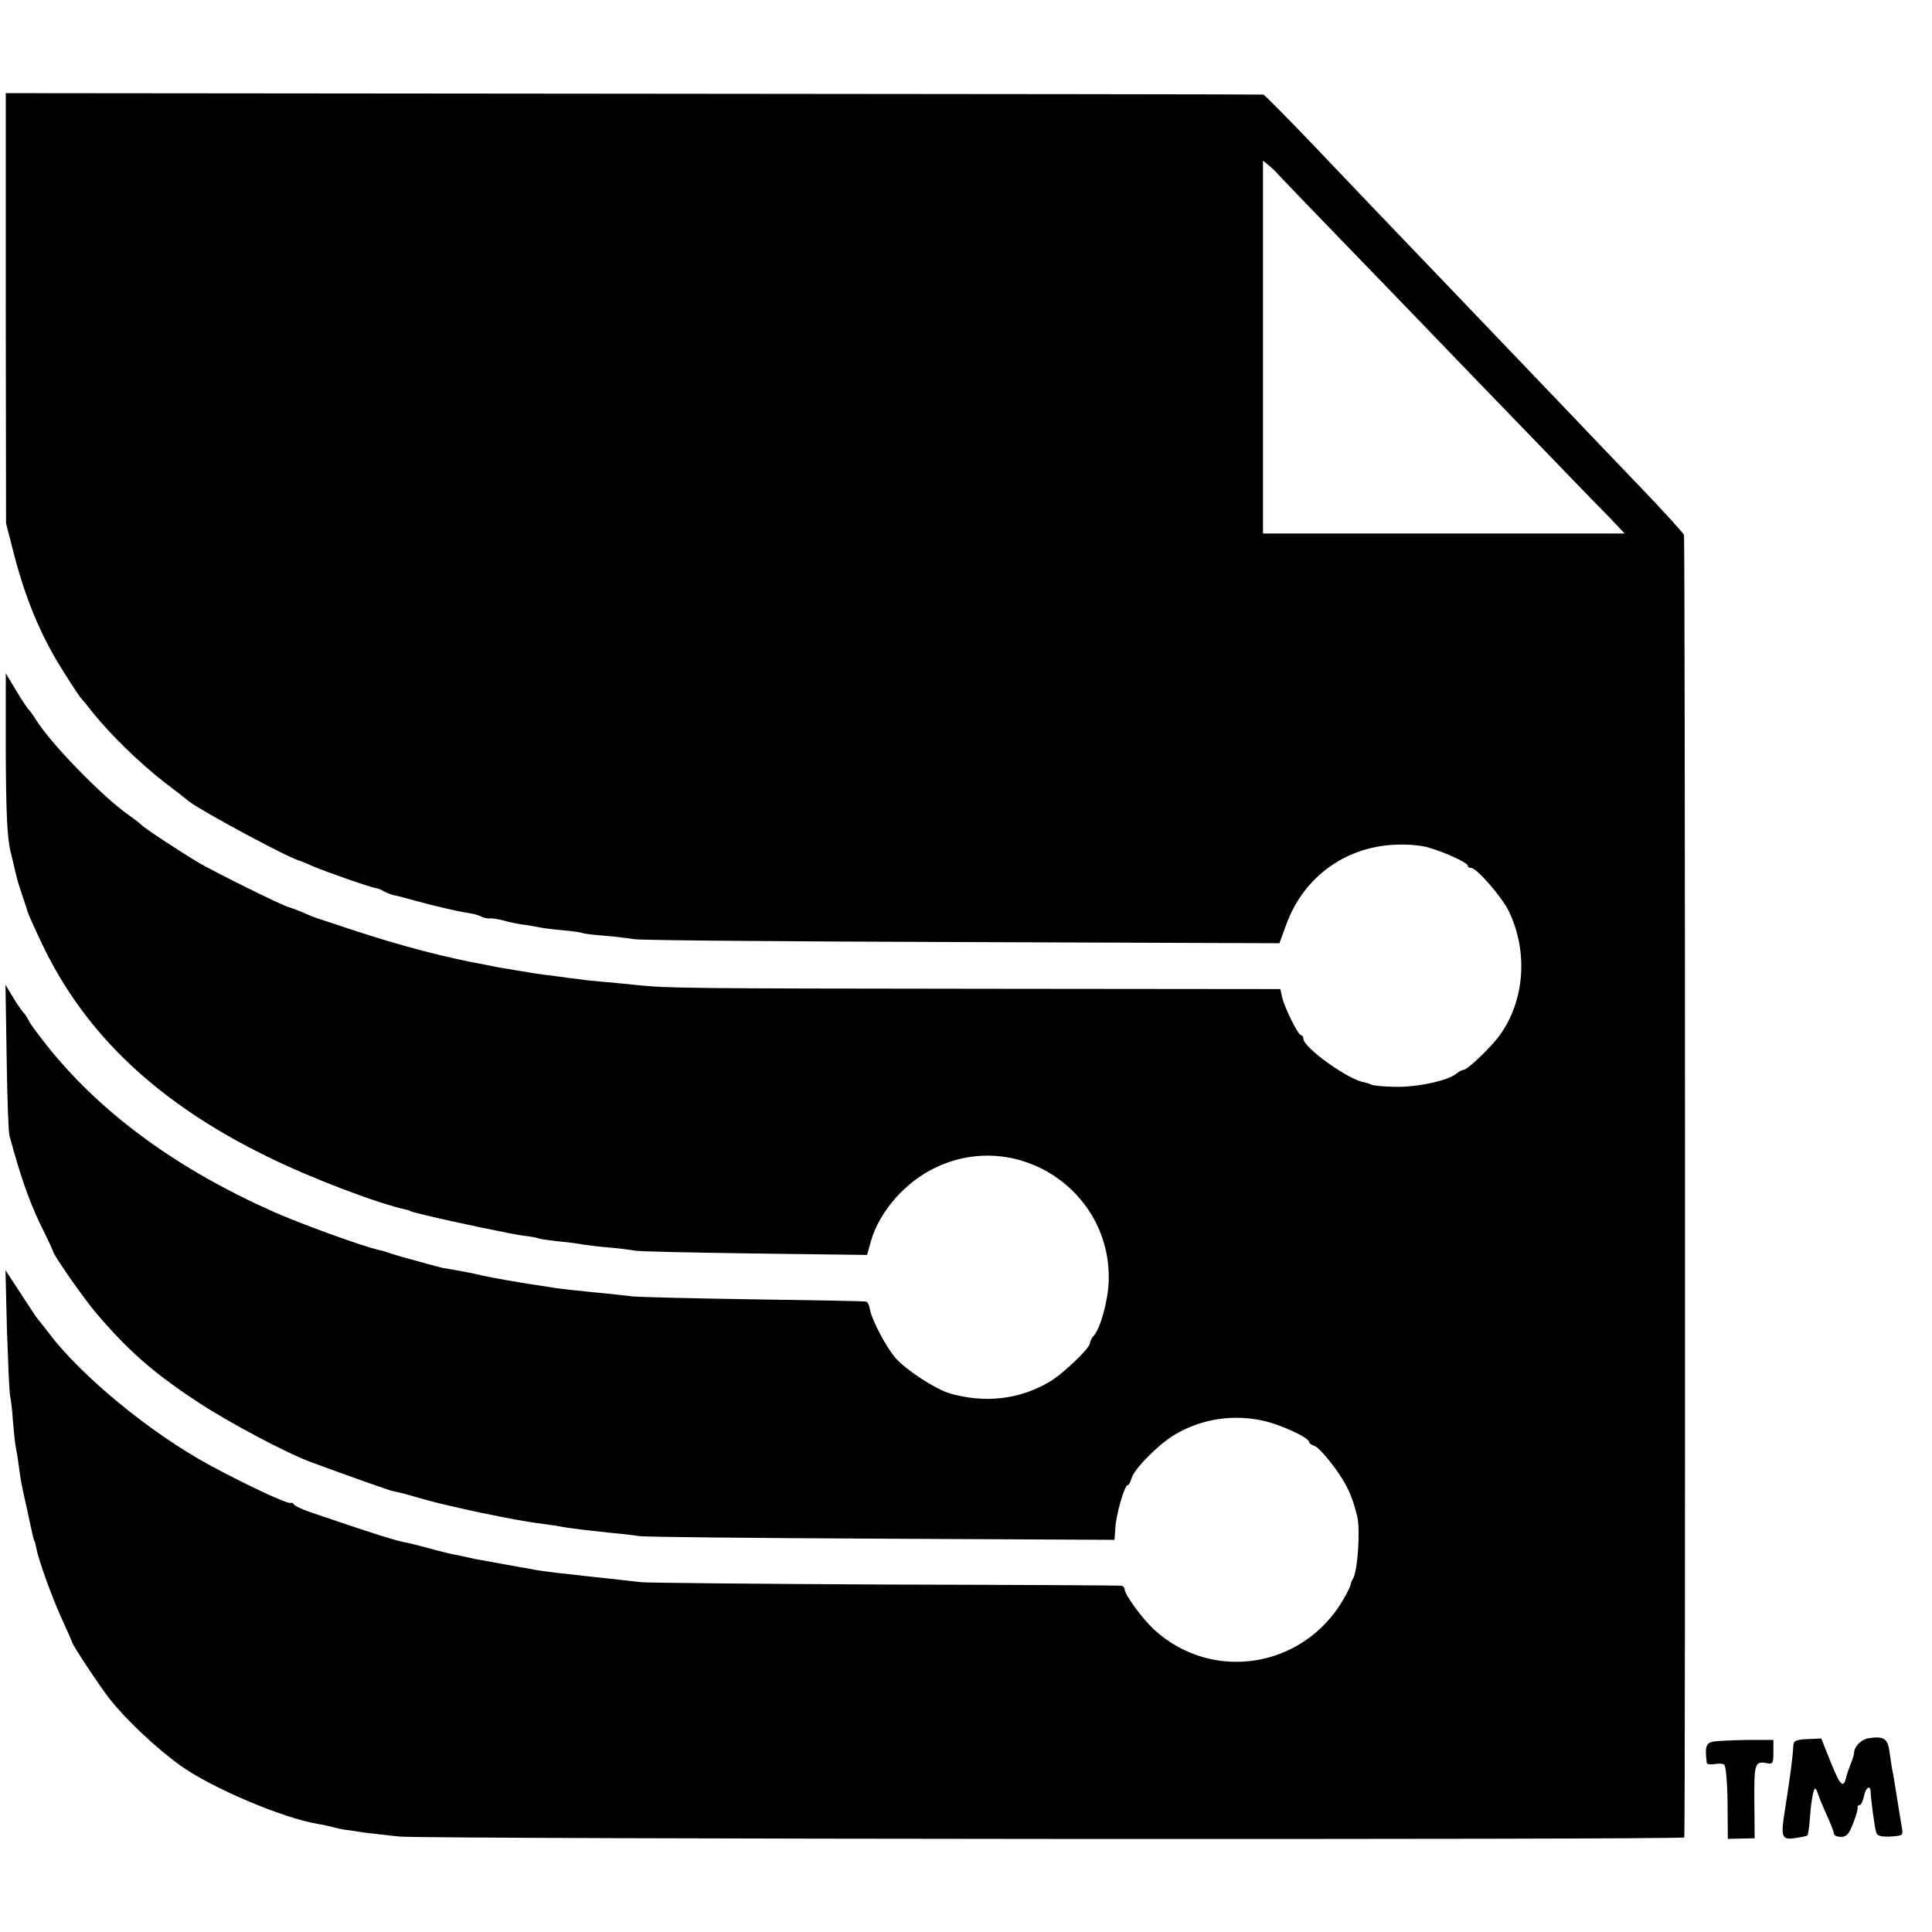 <?xml version="1.0" standalone="no"?>
<!DOCTYPE svg PUBLIC "-//W3C//DTD SVG 20010904//EN"
 "http://www.w3.org/TR/2001/REC-SVG-20010904/DTD/svg10.dtd">
<svg version="1.0" xmlns="http://www.w3.org/2000/svg"
 width="670pt" height="670pt" viewBox="0 0 670 670"
 preserveAspectRatio="xMidYMid meet">
<g transform="translate(0,670) scale(0.1,-0.1)"
fill="#000000" stroke="none">
<path d="M20 5631 l1 -746 29 -113 c39 -148 89 -269 157 -380 27 -44 68 -107
73 -112 3 -3 23 -27 45 -55 59 -73 158 -170 244 -237 42 -32 81 -62 86 -67 44
-34 354 -201 385 -206 3 -1 23 -9 45 -19 47 -20 198 -73 223 -77 4 0 15 -5 25
-11 10 -5 26 -11 35 -13 9 -1 44 -11 77 -20 71 -19 139 -35 178 -41 15 -2 35
-7 45 -12 9 -5 24 -8 32 -7 8 1 29 -3 45 -7 17 -5 46 -11 65 -14 19 -2 45 -7
56 -9 12 -3 50 -8 85 -11 35 -3 67 -8 70 -10 4 -2 38 -6 75 -9 38 -3 85 -9
104 -12 19 -4 530 -8 1136 -10 l1101 -4 23 63 c61 170 213 278 395 279 35 1
81 -4 102 -11 57 -17 133 -52 133 -62 0 -4 5 -8 12 -8 19 0 106 -100 130 -149
68 -140 56 -311 -31 -431 -30 -42 -112 -120 -125 -120 -5 0 -17 -6 -25 -13
-29 -25 -139 -48 -214 -46 -40 1 -76 4 -82 8 -5 3 -17 6 -25 8 -53 8 -210 120
-210 151 0 6 -4 12 -8 12 -10 0 -57 94 -66 133 l-6 27 -1013 1 c-1063 1 -1111
2 -1219 13 -37 4 -89 9 -115 11 -26 2 -64 6 -83 9 -19 2 -57 7 -85 11 -27 3
-61 8 -75 10 -14 3 -41 7 -60 10 -19 3 -46 8 -60 10 -14 3 -36 7 -50 10 -133
24 -283 63 -445 116 -66 22 -124 41 -130 43 -5 1 -26 9 -46 18 -20 9 -47 19
-60 23 -29 9 -239 113 -306 151 -55 32 -196 124 -203 134 -3 3 -20 17 -39 30
-94 65 -273 249 -327 335 -10 17 -22 32 -25 35 -4 3 -23 32 -43 65 l-36 60 0
-276 c1 -210 5 -292 16 -340 9 -35 17 -73 20 -83 2 -11 11 -42 21 -70 9 -28
18 -53 18 -56 3 -10 24 -57 54 -120 149 -309 399 -545 776 -730 154 -76 385
-164 488 -186 4 -1 8 -2 10 -4 2 -1 7 -3 52 -14 104 -25 300 -66 339 -71 27
-3 52 -8 55 -10 4 -2 34 -6 68 -10 34 -3 72 -8 85 -11 13 -2 52 -7 88 -10 36
-3 76 -8 90 -11 14 -3 201 -7 416 -10 l391 -5 13 47 c30 105 122 210 231 259
282 129 602 -84 594 -395 -2 -68 -28 -163 -51 -190 -8 -8 -14 -21 -14 -27 0
-17 -95 -108 -142 -135 -105 -61 -223 -74 -345 -39 -49 15 -148 79 -186 121
-33 37 -85 136 -90 170 -2 14 -8 26 -13 27 -5 2 -180 5 -389 8 -209 3 -398 8
-420 10 -22 3 -62 7 -90 10 -94 9 -170 17 -195 22 -14 2 -41 6 -60 9 -47 7
-149 25 -180 32 -14 4 -32 7 -40 9 -47 9 -86 16 -90 16 -3 0 -27 7 -55 14 -27
8 -68 19 -90 25 -22 6 -47 14 -55 17 -8 3 -19 6 -25 7 -61 14 -265 88 -365
132 -331 147 -590 335 -776 563 -33 41 -67 86 -74 100 -7 14 -16 27 -20 30 -3
3 -19 25 -34 50 l-27 45 4 -250 c2 -137 6 -261 10 -274 37 -137 66 -220 104
-301 26 -52 47 -97 47 -100 4 -16 102 -157 149 -213 111 -130 194 -204 348
-306 110 -73 315 -182 404 -214 133 -49 270 -97 273 -97 1 0 3 0 5 -1 1 0 9
-2 17 -4 8 -1 40 -10 71 -19 31 -9 65 -18 75 -20 11 -3 42 -10 69 -16 94 -22
235 -49 290 -55 22 -3 51 -7 65 -10 32 -6 87 -12 170 -21 36 -3 79 -8 95 -11
17 -3 395 -7 840 -9 l810 -4 3 42 c3 49 32 148 43 148 4 0 9 10 13 23 8 32 95
120 152 153 92 54 202 71 309 46 60 -14 155 -58 155 -73 0 -4 8 -10 18 -13 20
-7 85 -88 112 -141 16 -31 26 -60 37 -105 11 -47 1 -189 -15 -215 -4 -5 -7
-15 -8 -20 -1 -6 -12 -29 -25 -51 -138 -239 -454 -290 -656 -106 -41 38 -103
122 -103 141 0 6 -6 11 -12 12 -7 1 -375 3 -818 4 -443 2 -823 6 -845 8 -52 6
-162 18 -200 22 -16 2 -57 7 -90 10 -33 4 -69 9 -80 11 -11 2 -33 7 -50 9 -59
11 -150 27 -160 29 -5 2 -28 6 -50 11 -22 4 -70 15 -108 26 -37 10 -71 18 -75
19 -27 3 -120 32 -342 108 -25 9 -48 20 -51 25 -3 5 -8 7 -11 5 -8 -6 -162 66
-288 135 -199 109 -437 304 -549 452 -17 22 -35 45 -41 52 -5 6 -32 47 -60 90
l-51 78 5 -205 c4 -113 8 -216 11 -230 3 -14 8 -54 10 -90 3 -36 7 -76 10 -90
3 -14 8 -45 11 -70 7 -52 7 -50 29 -150 20 -93 23 -105 25 -105 1 0 3 -11 6
-24 8 -43 56 -175 91 -251 19 -41 34 -76 34 -77 -1 -6 95 -151 128 -193 56
-72 162 -172 247 -233 107 -77 352 -181 475 -202 19 -3 42 -8 52 -11 11 -3 29
-7 40 -9 12 -1 43 -6 69 -10 26 -3 82 -10 125 -14 95 -9 4453 -12 4454 -3 4
27 3 4506 -1 4517 -3 7 -77 89 -165 180 -88 92 -185 193 -215 225 -62 65 -307
321 -420 439 -176 183 -447 467 -475 497 -91 95 -178 184 -184 186 -3 1 -986
2 -2184 3 l-2177 2 0 -746z m4410 467 c3 -4 102 -107 220 -229 118 -122 249
-257 290 -300 41 -43 163 -169 270 -280 107 -111 224 -231 259 -268 35 -36 87
-90 115 -118 l50 -53 -627 0 -627 0 0 646 0 647 23 -19 c12 -10 24 -22 27 -26z"/>
<path d="M6480 672 c-25 -4 -49 -28 -50 -49 0 -6 -5 -24 -12 -40 -6 -15 -12
-33 -14 -40 -10 -48 -21 -39 -54 43 l-34 85 -48 -2 c-41 -2 -48 -6 -49 -23 -2
-41 -10 -102 -30 -229 -14 -88 -10 -99 38 -91 21 3 40 7 41 9 2 2 6 26 8 53 4
57 11 103 18 109 2 2 7 -6 11 -19 4 -13 18 -46 31 -75 13 -28 24 -57 24 -62 0
-6 11 -11 24 -11 20 0 28 9 43 48 10 26 17 50 15 55 -1 4 2 7 7 7 5 0 11 14
15 30 5 30 22 42 23 18 1 -29 14 -124 19 -141 4 -14 15 -17 50 -16 42 3 44 4
40 28 -4 25 -9 52 -22 135 -3 21 -8 48 -10 60 -3 11 -7 42 -11 68 -6 49 -19
58 -73 50z"/>
<path d="M5940 660 c-24 -5 -28 -18 -21 -74 1 -4 12 -6 25 -4 14 3 29 2 35 -1
6 -4 11 -58 12 -132 l1 -126 46 1 47 1 -1 127 c-1 134 1 142 46 133 18 -3 20
1 20 39 l0 42 -93 0 c-51 -1 -104 -3 -117 -6z"/>
</g>
</svg>
